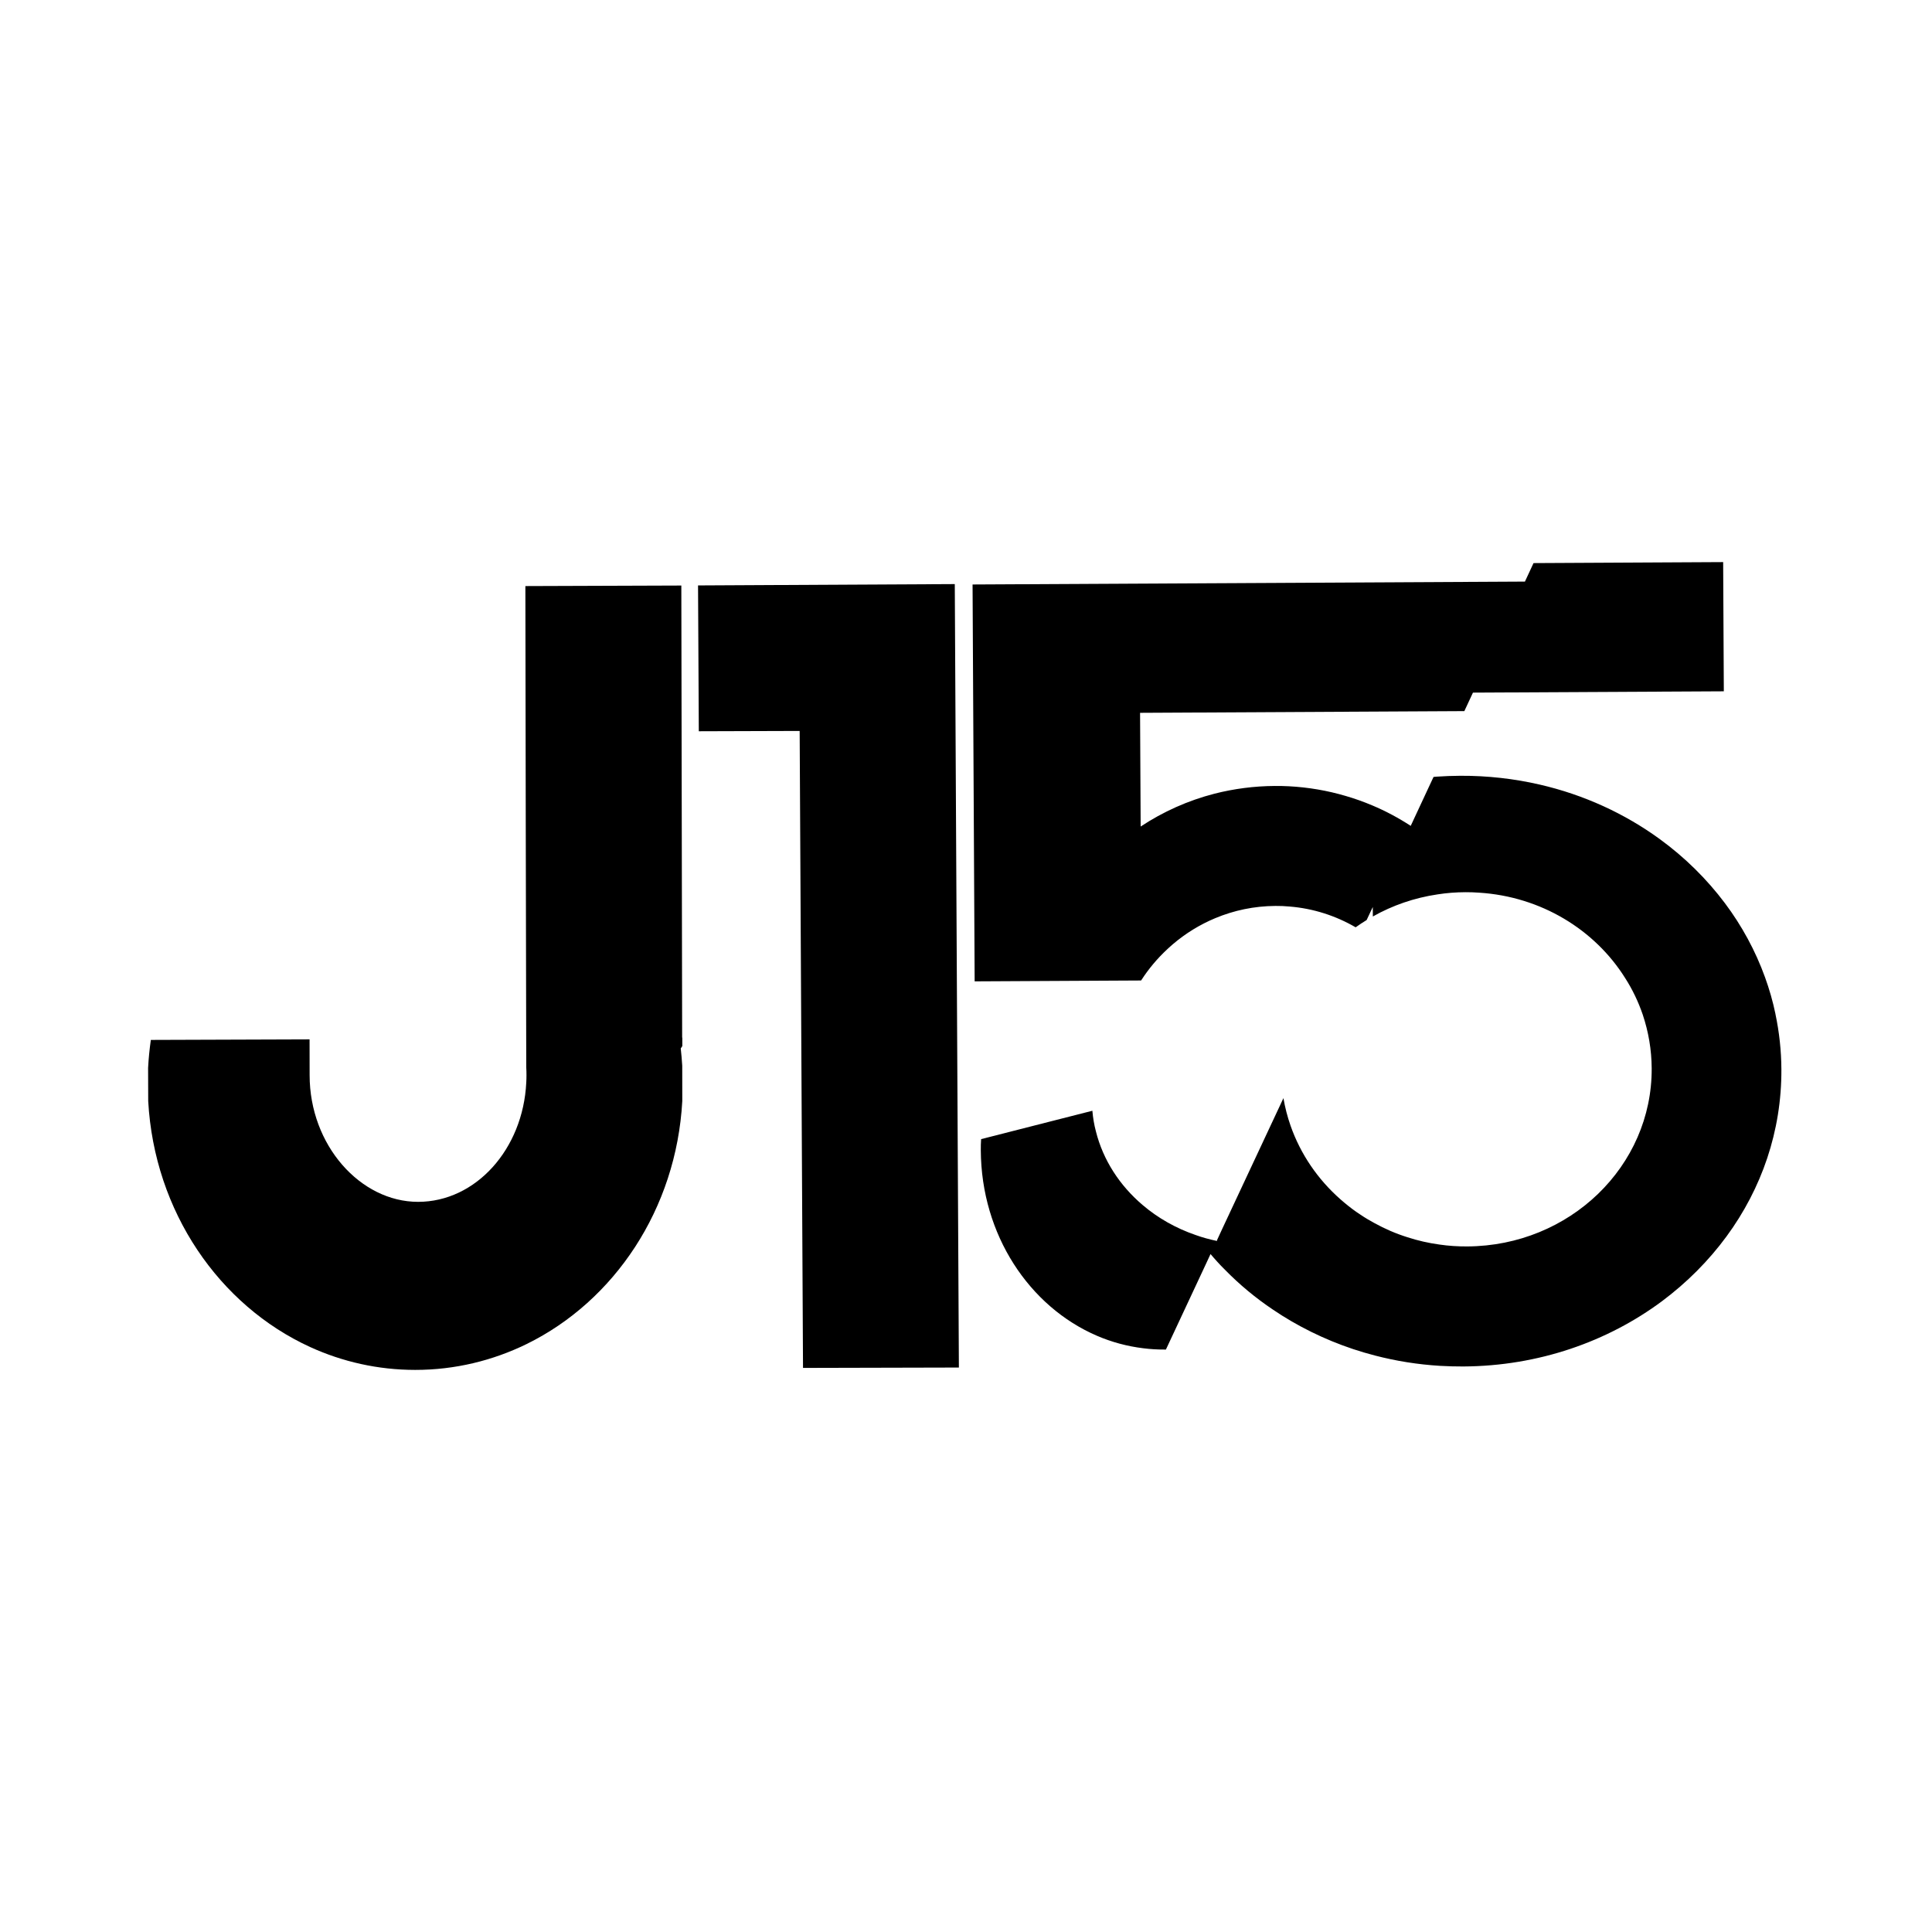<svg xmlns="http://www.w3.org/2000/svg" width="574" height="574" viewBox="0 0 574 574" fill="none"><rect width="574" height="574" fill="white"></rect><path d="M283.668 173.534L207.389 173.933L207.618 217.257L237.582 217.164L238.576 406.41L284.886 406.298L283.668 173.534Z" fill="black"></path><path d="M527.499 301.288C526.734 297.56 525.672 293.892 524.386 290.335C521.535 282.452 517.506 275.041 512.488 268.351C507.079 261.141 500.551 254.704 493.111 249.287C482.748 241.744 470.631 236.132 457.451 233.101C449.899 231.357 441.963 230.441 433.811 230.485C431.497 230.494 429.188 230.592 426.927 230.738C426.571 230.767 426.24 230.797 425.909 230.826L424.764 233.272L419.127 245.364C415.536 243.026 411.696 240.96 407.696 239.284C405.129 238.202 402.483 237.252 399.779 236.473C394.4 234.884 388.724 233.9 382.887 233.598C381.538 233.525 380.134 233.501 378.756 233.51C372.587 233.544 366.59 234.344 360.87 235.795C352.923 237.837 345.532 241.169 338.891 245.564L338.716 211.78L435.059 211.274L437.617 205.778L512.151 205.388L511.952 167L455.614 167.297L453.057 172.793L288.951 173.651L289.57 291.563L339.023 291.304C339.052 291.251 339.076 291.192 339.13 291.139C341.288 287.811 343.861 284.751 346.765 282.047C347.31 281.521 347.915 281 348.489 280.503C352.246 277.302 356.47 274.7 361.06 272.785C366.58 270.481 372.607 269.189 378.941 269.155C380.344 269.146 381.723 269.194 383.072 269.326C390.181 269.891 396.856 272.079 402.766 275.504C403.808 274.758 404.905 274.037 406.03 273.345L407.857 269.467L407.872 272.293C413.694 268.999 420.179 266.744 427.112 265.72C429.806 265.297 432.559 265.087 435.37 265.072C436.749 265.068 438.099 265.111 439.449 265.214C457.875 266.378 473.817 276.22 482.811 290.544C485.004 293.96 486.758 297.624 488.073 301.487C489.749 306.496 490.689 311.865 490.719 317.405C490.87 346.472 466.353 370.156 435.926 370.317C433.12 370.331 430.362 370.156 427.663 369.757C424.384 369.308 421.212 368.582 418.152 367.584C414.703 366.507 411.448 365.094 408.354 363.384C406.946 362.624 405.562 361.81 404.237 360.909C403.794 360.636 403.355 360.339 402.936 360.036C401.304 358.892 399.76 357.639 398.264 356.334C391.54 350.419 386.381 342.906 383.418 334.418C382.497 331.792 381.791 329.054 381.309 326.258L363.062 365.24L361.566 368.485V368.675C361.542 368.704 361.513 368.675 361.484 368.675C359.335 368.222 357.24 367.657 355.223 366.926C349.318 364.899 343.988 361.859 339.481 358.015C332.674 352.236 327.734 344.665 325.6 336.148C325.064 334.151 324.723 332.094 324.547 330.009L311.456 333.342L291.49 338.438C291.412 339.534 291.392 340.631 291.397 341.756C291.529 366.848 305.794 388.217 325.912 396.861C330.243 398.731 334.876 399.993 339.7 400.573C341.737 400.836 343.861 400.963 345.98 400.953H346.394L358.156 375.798L359.652 372.582C360.261 373.318 360.928 374.059 361.591 374.794C362.341 375.642 363.14 376.461 363.944 377.25C368.236 381.645 373.021 385.62 378.215 389.104C380.013 390.327 381.835 391.472 383.711 392.558C391.336 396.987 399.667 400.456 408.544 402.741C414.746 404.354 421.197 405.392 427.833 405.796C430.094 405.923 432.403 405.991 434.718 405.981C457.105 405.864 477.632 398.6 493.817 386.561C501.194 381.036 507.659 374.561 512.989 367.291C523.353 353.172 529.345 336.08 529.253 317.736C529.224 312.114 528.615 306.608 527.489 301.292L527.499 301.288Z" fill="black"></path><path d="M202.668 308.265L202.424 173.963L156.09 174.124L156.202 244.654L156.333 308.562L156.353 317.098C156.397 317.878 156.416 318.653 156.416 319.447C156.416 320.187 156.397 320.933 156.353 321.654C155.388 341.396 141.376 357.07 124.211 357.07C107.046 357.07 91.991 340.217 91.991 319.447L91.972 308.801L44.814 308.962C44.429 311.695 44.146 314.477 44 317.279L44.034 327.13C45.837 359.998 65.155 387.857 92.137 400.203C101.726 404.579 112.284 407 123.368 407C135.198 407 146.414 404.233 156.499 399.297C182.492 386.537 200.934 359.233 202.707 327.145L202.692 316.626C202.59 314.906 202.439 313.191 202.249 311.495L202.717 310.794V308.27H202.673L202.668 308.265Z" fill="black"></path></svg>